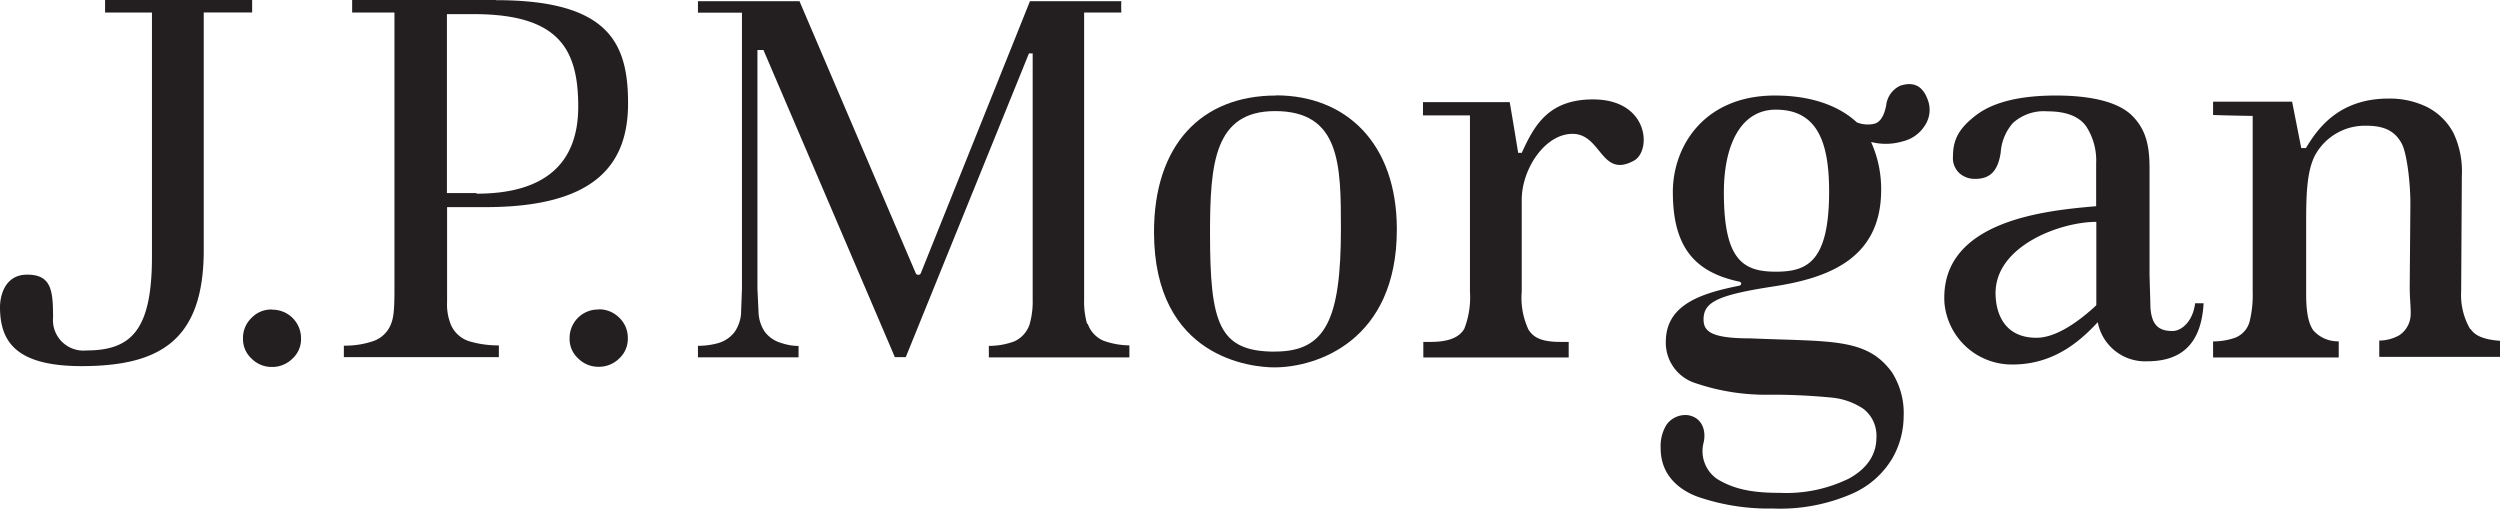 <?xml version="1.0" encoding="utf-8"?>
<svg xmlns="http://www.w3.org/2000/svg" id="Layer_1" data-name="Layer 1" viewBox="0 0 295.47 60.1">
  <defs>
    <style>.cls-1{fill:#231f20;}</style>
  </defs>
  <path class="cls-1" d="M191.75,369.18H174.37v1.48h5.54V399.5c0,8.66-2.41,11.1-7.76,11.1a3.6,3.6,0,0,1-3.93-3.88c0-3.15-.17-5.08-3.05-5.08s-3.22,2.91-3.22,3.81c0,4,1.76,7,9.65,7,9.41,0,14.43-3.18,14.43-13.73V370.65h5.72Z" transform="translate(-161.95 -369.18)"/>
  <path class="cls-1" d="M194.09,405.76a3.2,3.2,0,0,0-2.42,1,3.26,3.26,0,0,0-1,2.42,3.12,3.12,0,0,0,1,2.37,3.34,3.34,0,0,0,2.42,1,3.38,3.38,0,0,0,2.44-1,3.11,3.11,0,0,0,1-2.37,3.38,3.38,0,0,0-3.44-3.4" transform="translate(-161.95 -369.18)"/>
  <path class="cls-1" d="M232.68,405.76a3.36,3.36,0,0,0-3.41,3.4,3.1,3.1,0,0,0,1,2.37,3.37,3.37,0,0,0,2.42,1,3.41,3.41,0,0,0,2.46-1,3.14,3.14,0,0,0,1-2.37,3.25,3.25,0,0,0-1-2.42,3.34,3.34,0,0,0-2.46-1" transform="translate(-161.95 -369.18)"/>
  <path class="cls-1" d="M220.57,369.18h-17v1.48h5v32.9c0,2.59-.15,3.26-.44,4a3.47,3.47,0,0,1-2.05,1.93,10.33,10.33,0,0,1-3.49.54v1.36h18.32V410a11.89,11.89,0,0,1-3.51-.49,3.5,3.5,0,0,1-2.15-1.93,6.32,6.32,0,0,1-.46-2.69V393.66l4.53,0c13.16,0,16.86-5.19,16.86-12.28s-2.26-12.18-15.59-12.18M218.24,392h-3.47V370.85l3.15,0c10.15,0,12.37,4.18,12.37,10.94s-4,10.28-12,10.28" transform="translate(-161.95 -369.18)"/>
  <path class="cls-1" d="M290.43,407.45a9.55,9.55,0,0,1-.35-2.87V370.66s4.46,0,4.4,0a12,12,0,0,1,0-1.34h-10.8c-.15.39-12.9,32.15-12.9,32.15a.31.31,0,0,1-.29.19.32.32,0,0,1-.31-.19s-13.58-31.76-13.74-32.15h-12v1.36h5.2V403.3l-.11,3a4.47,4.47,0,0,1-.71,2.05,3.74,3.74,0,0,1-1.92,1.36,8.66,8.66,0,0,1-2.46.34v1.36h11.89v-1.34a6.54,6.54,0,0,1-2-.34,3.71,3.71,0,0,1-2-1.35,4.48,4.48,0,0,1-.72-2.08l-.14-3V375.09h.71s15.37,35.9,15.53,36.3H269l14.56-35.9H284v29.09a9.69,9.69,0,0,1-.37,2.95,3.36,3.36,0,0,1-1.81,2,8.59,8.59,0,0,1-3,.53v1.36h16.61V410a9.42,9.42,0,0,1-3.06-.55,3.38,3.38,0,0,1-1.86-2" transform="translate(-161.95 -369.18)"/>
  <path class="cls-1" d="M312.76,380.47c-8.86,0-14.42,5.88-14.42,16.13,0,15,11.7,16,14.22,16,5,0,14.48-3.11,14.48-16.3,0-10.27-6.07-15.85-14.28-15.85m-.11,30.29c-6.66,0-7.69-3.33-7.69-14,0-8.24.51-14.43,7.69-14.43,7.74,0,7.78,6.4,7.78,13.91,0,10.79-1.84,14.51-7.78,14.51" transform="translate(-161.95 -369.18)"/>
  <path class="cls-1" d="M350.21,380.93c-5.29,0-6.95,3.13-8.41,6.32a2.8,2.8,0,0,0-.42,0s-.76-4.64-1-6l-10.25,0v1.57h5.55s0,4.72,0,6.41v14.43a10.2,10.2,0,0,1-.67,4.38c-.57,1-1.84,1.55-3.95,1.55h-.89v1.84h17.18v-1.84h-.93c-2.25,0-3.23-.49-3.83-1.47a8.87,8.87,0,0,1-.79-4.46V392.8c0-3.65,2.75-7.8,6-7.8,3.44,0,3.36,5.3,7.26,3.17,2.12-1.16,1.77-7.24-4.82-7.24" transform="translate(-161.95 -369.18)"/>
  <path class="cls-1" d="M418.67,408.3c-1.84,0-2.42-1-2.56-2.72l-.11-3.87V389.07c0-2.72-.44-4.56-2-6.16s-4.65-2.44-9.08-2.44c-4.26,0-7.42.79-9.43,2.33s-2.72,2.87-2.72,4.85a2.42,2.42,0,0,0,.76,2,2.7,2.7,0,0,0,1.88.67c1.7,0,2.66-.87,3-3.11a5.87,5.87,0,0,1,1.44-3.49,5.45,5.45,0,0,1,4.11-1.38c2.15,0,3.68.58,4.53,1.74a7.39,7.39,0,0,1,1.2,4.41v5.06c-5.51.49-18.51,1.54-17.93,11.44a8,8,0,0,0,8.05,7.27c4.88,0,8-2.77,10.07-5a5.69,5.69,0,0,0,5.84,4.62c4,0,6.4-2,6.67-6.86h-1c-.27,2.14-1.59,3.28-2.68,3.28m-9-3.19c0,.11,0,.18-.11.24l-.12.12c-2.95,2.67-5.2,3.63-6.84,3.63-4.21,0-4.84-3.51-4.84-5.27,0-5.62,7.69-8.43,11.91-8.43Z" transform="translate(-161.95 -369.18)"/>
  <path class="cls-1" d="M453.9,408.08a8,8,0,0,1-1.07-4.48l.08-13.67a10.51,10.51,0,0,0-1-5.05,7.26,7.26,0,0,0-3.11-3.05,10,10,0,0,0-4.54-1c-6,0-8.46,3.68-9.78,5.85l-.55,0-1.08-5.48-9.34,0v1.57c1.76.07,4.68.11,4.68.11v20.75a13.12,13.12,0,0,1-.36,3.54,2.83,2.83,0,0,1-1.73,1.93,7.78,7.78,0,0,1-2.59.43v1.9h14.85v-1.91a3.86,3.86,0,0,1-3-1.29c-.59-.82-.85-2.22-.85-4.27v-8c0-3.34,0-6.56,1.12-8.55a6.71,6.71,0,0,1,6-3.37c2.26,0,3.45.73,4.2,2.16.6,1.17,1,4.65,1,7l-.08,9.87c0,1.65.2,2.87.08,3.65a3,3,0,0,1-1.31,2.08,4.88,4.88,0,0,1-2.37.63v1.93h14.31v-1.9c-1.81-.12-3-.56-3.52-1.41" transform="translate(-161.95 -369.18)"/>
  <path class="cls-1" d="M386.65,379.26a2.91,2.91,0,0,0-1.78,2.4c-.24,1.22-.7,1.93-1.33,2.13a3.44,3.44,0,0,1-2.14-.15c-1.53-1.43-4.49-3.17-9.68-3.17-8.37,0-12.06,6-12.06,11.4,0,6.37,2.45,9.45,7.83,10.59.33.06.33.43,0,.49-4.59.92-8.66,2.27-8.66,6.63a5,5,0,0,0,3.44,4.86,25.8,25.8,0,0,0,8.9,1.39,71.49,71.49,0,0,1,7.15.33,8.13,8.13,0,0,1,3.89,1.36,4,4,0,0,1,1.51,3.37c0,2-1.07,3.64-3.23,4.84a16.78,16.78,0,0,1-8.15,1.7c-2.91,0-5.3-.31-7.46-1.65a4,4,0,0,1-1.57-4.34c.3-1.42-.21-2.91-1.85-3.19a2.74,2.74,0,0,0-2.57,1.16,4.86,4.86,0,0,0-.67,2.76c0,3.58,2.78,5.26,4.89,5.89a25.65,25.65,0,0,0,8.35,1.22,21.26,21.26,0,0,0,9.43-1.77,10.35,10.35,0,0,0,4.73-4.19,10.12,10.12,0,0,0,1.32-4.91,9,9,0,0,0-1.39-5.24c-3-4.11-7.23-3.59-16.78-4-4.6,0-5.48-.83-5.48-2.24,0-2.07,1.7-2.89,8.35-3.91s12.64-3.42,12.64-11.4a13.53,13.53,0,0,0-1.19-5.66,7,7,0,0,0,3.76-.08,4.25,4.25,0,0,0,2.68-2,3.32,3.32,0,0,0,.34-2.66c-.56-1.8-1.64-2.44-3.26-1.93m-14.78,22c-3.91,0-6.14-1.42-6.14-9.37,0-5.61,2-9.78,6.14-9.78,4.88,0,6.3,3.8,6.3,9.66,0,8.39-2.64,9.49-6.3,9.49" transform="translate(-161.95 -369.18)"/>
</svg>